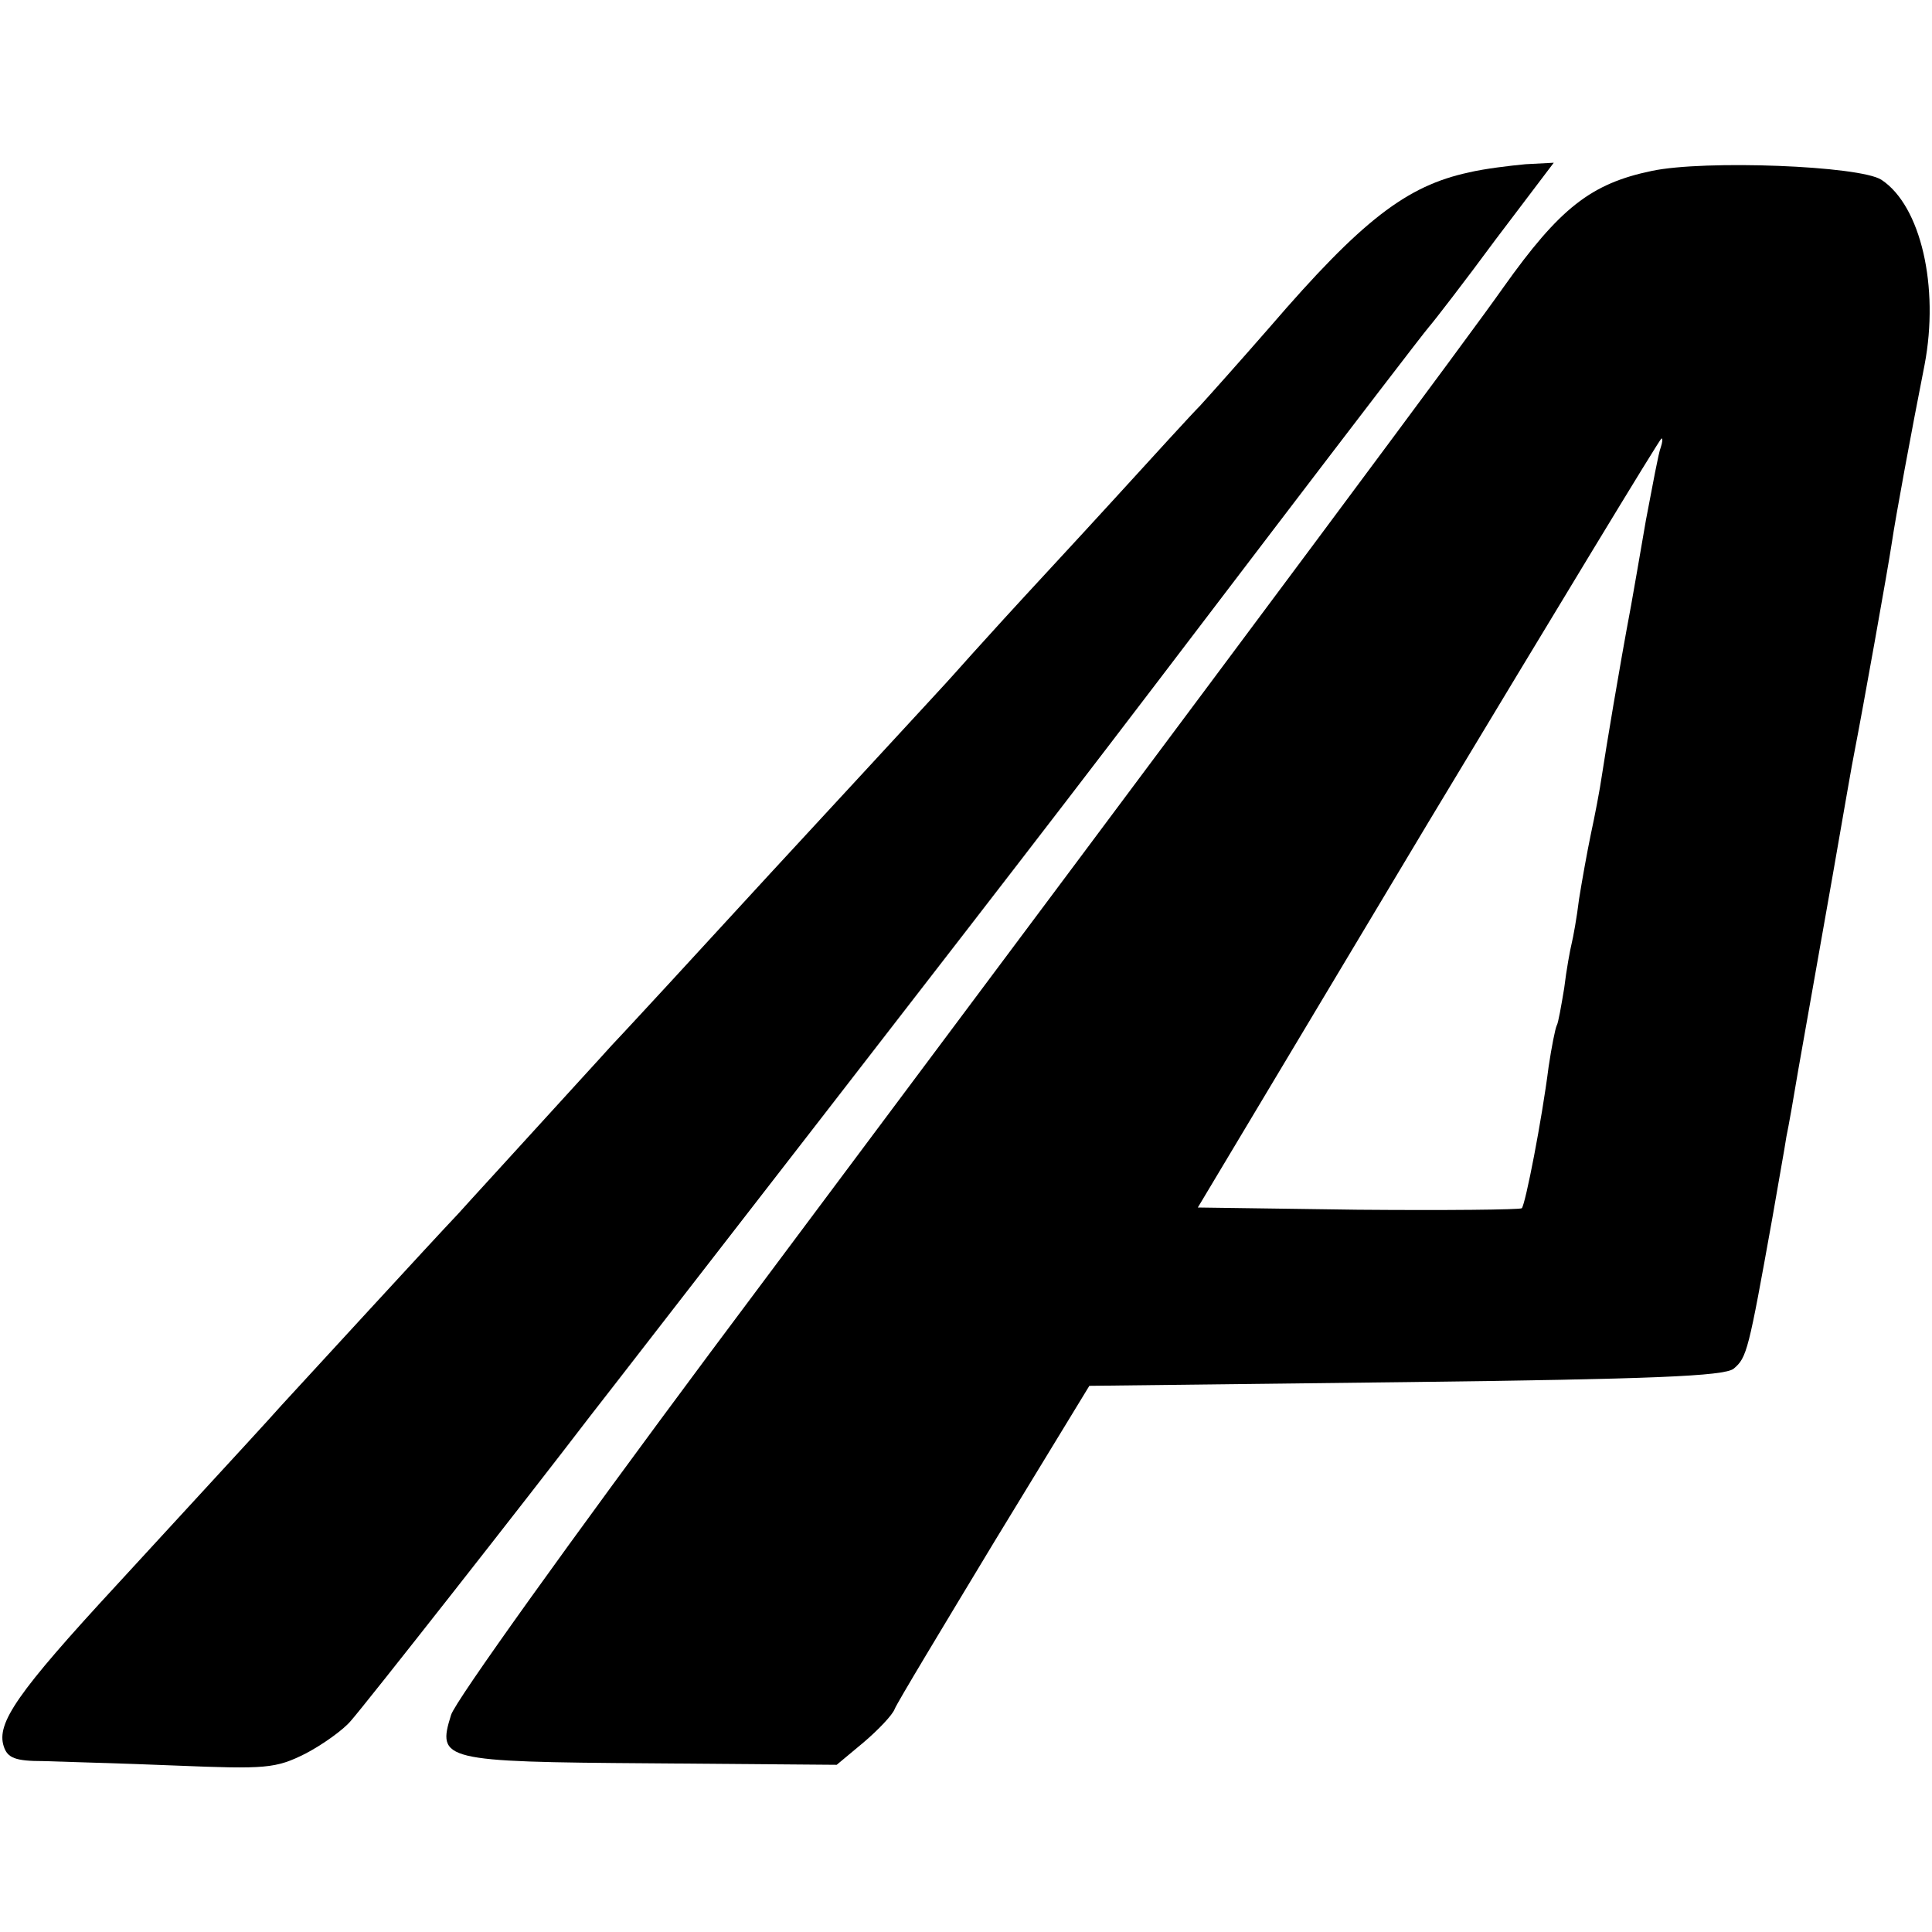 <?xml version="1.0" standalone="no"?>
<!DOCTYPE svg PUBLIC "-//W3C//DTD SVG 20010904//EN"
 "http://www.w3.org/TR/2001/REC-SVG-20010904/DTD/svg10.dtd">
<svg version="1.0" xmlns="http://www.w3.org/2000/svg"
 width="260pt" height="260pt" viewBox="0 0 260 260"
 preserveAspectRatio="xMidYMid meet">
<g transform="translate(0,260) scale(0.1,-0.1)"
fill="#000000" stroke="none">
<path d="M1977 2368 c-84 -18 -144 -64 -268 -208 -41 -47 -83 -94 -94 -106
-11 -11 -63 -68 -115 -125 -52 -57 -120 -130 -150 -163 -30 -33 -59 -65 -65
-72 -5 -6 -57 -62 -115 -125 -100 -108 -169 -183 -270 -293 -25 -27 -59 -64
-77 -83 -17 -19 -64 -70 -103 -113 -39 -43 -86 -94 -103 -113 -37 -39 -202
-219 -238 -258 -26 -29 -27 -30 -222 -242 -134 -145 -162 -186 -152 -217 5
-16 16 -20 53 -20 26 -1 106 -3 178 -6 122 -5 135 -4 175 16 23 12 51 32 61
44 18 20 238 300 322 410 22 28 162 209 311 401 323 417 352 455 607 790 109
143 204 267 211 275 7 8 48 61 90 118 l78 103 -38 -2 c-21 -2 -55 -6 -76 -11z"/>
<path d="M2223 2370 c-82 -17 -124 -50 -200 -157 -45 -64 -274 -372 -1067
-1433 -186 -250 -344 -470 -349 -488 -19 -61 -12 -63 269 -65 l250 -2 36 30
c20 17 39 37 42 45 3 8 64 109 134 225 l128 210 426 5 c331 4 428 8 441 18 18
15 20 24 52 202 8 47 17 96 19 110 3 14 10 54 16 90 13 74 12 68 46 260 14 80
27 156 30 170 10 51 45 246 50 280 5 34 26 148 44 239 20 105 -5 214 -58 249
-29 19 -238 27 -309 12z m12 -372 c-3 -7 -11 -51 -20 -98 -8 -47 -17 -98 -20
-115 -16 -85 -34 -194 -39 -227 -3 -21 -10 -57 -15 -80 -5 -24 -12 -63 -16
-88 -3 -25 -8 -52 -10 -60 -2 -8 -7 -35 -10 -60 -4 -24 -8 -47 -10 -50 -2 -4
-7 -29 -11 -56 -9 -71 -31 -184 -36 -190 -3 -2 -102 -3 -221 -2 l-215 3 310
518 c171 284 312 517 314 517 2 0 1 -6 -1 -12z"/>
</g>
</svg>
